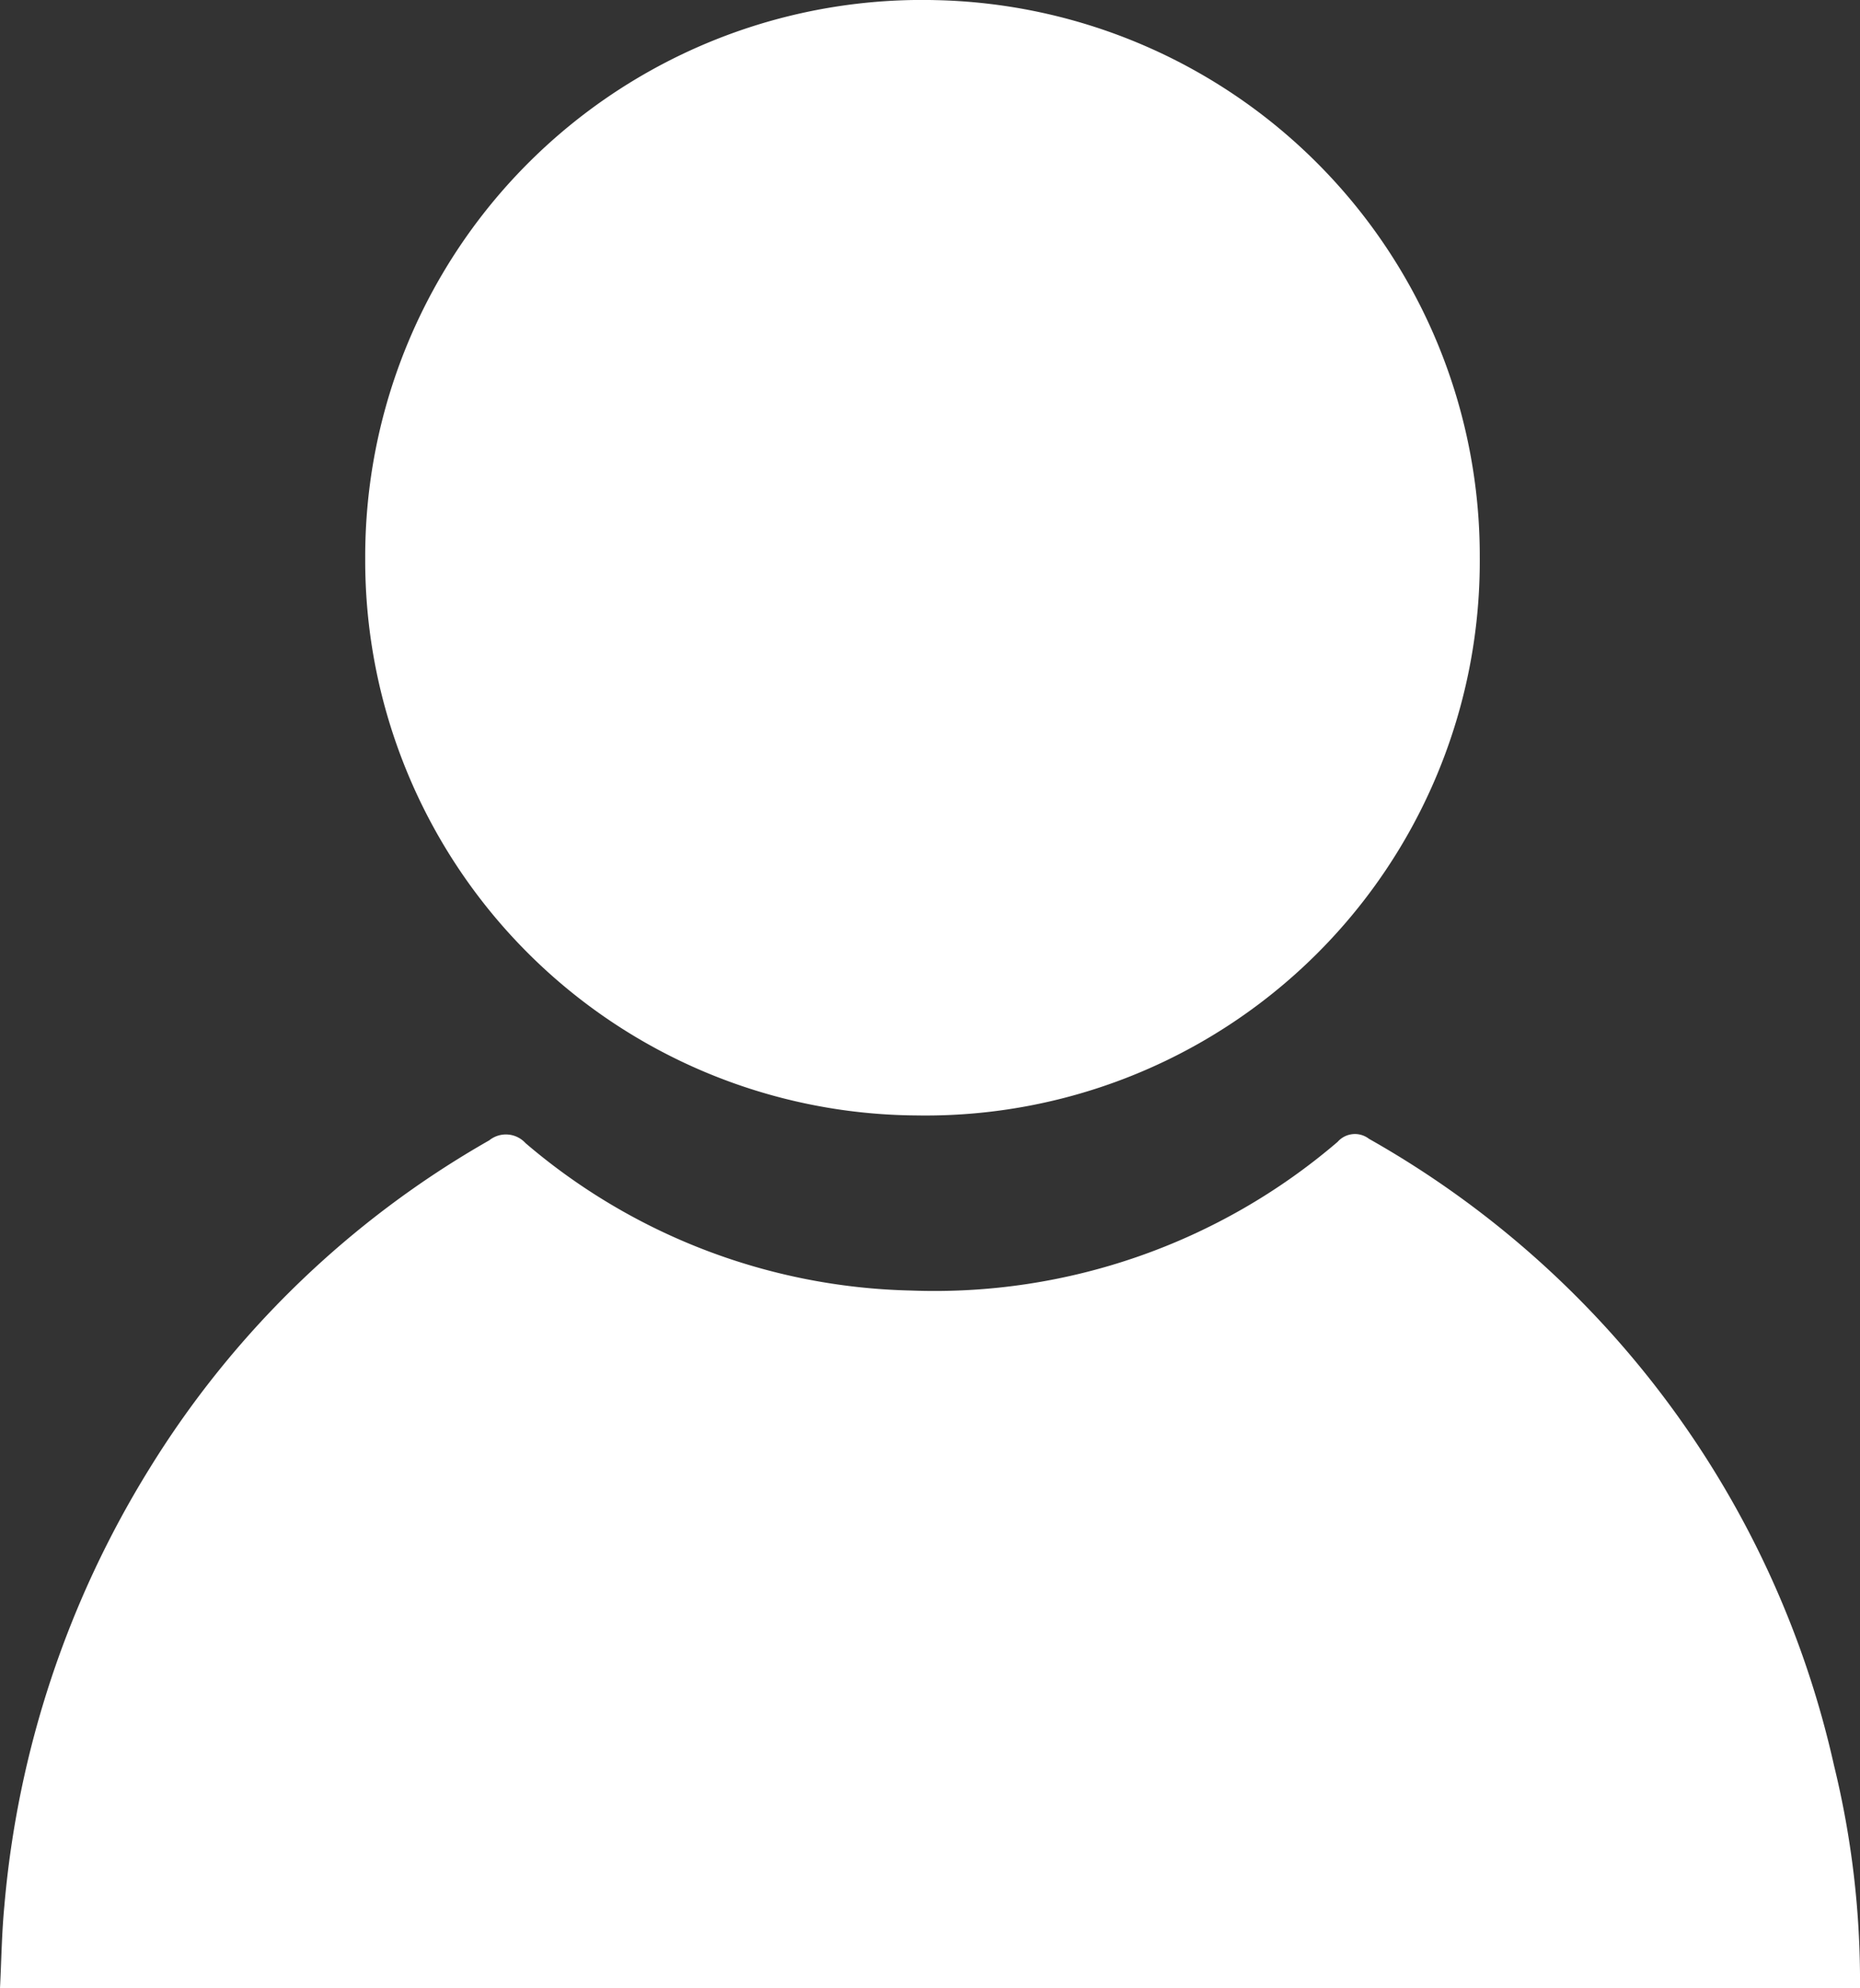 <svg xmlns="http://www.w3.org/2000/svg" width="14.851" height="15.874" viewBox="0 0 14.851 15.874">
  <rect x="0" y="0" width="14.851" height="15.874" fill="#333333" stroke="none"/>
  <g id="icon-user" transform="translate(325.25 -560.415)">
    <path id="Path_14351" data-name="Path 14351" d="M-309.185,592.024h-14.851c.011-.219.014-.44.035-.659a7.915,7.915,0,0,1,1.157-3.487,7.606,7.606,0,0,1,2.714-2.623.212.212,0,0,1,.29.022,4.9,4.9,0,0,0,3.077,1.177,4.946,4.946,0,0,0,3.407-1.187.184.184,0,0,1,.251-.024,7.665,7.665,0,0,1,3.713,5.005A7.234,7.234,0,0,1-309.185,592.024Z" transform="translate(-1.214 -15.735)" fill="#fff"/>
    <path id="Path_14352" data-name="Path 14352" d="M-314.621,567.223a4.445,4.445,0,0,1,4.555-4.459,4.439,4.439,0,0,1,4.344,4.453,4.425,4.425,0,0,1-4.5,4.452A4.431,4.431,0,0,1-314.621,567.223Z" transform="translate(-7.713 -2.348)" fill="#fff"/>
  </g>
</svg>
